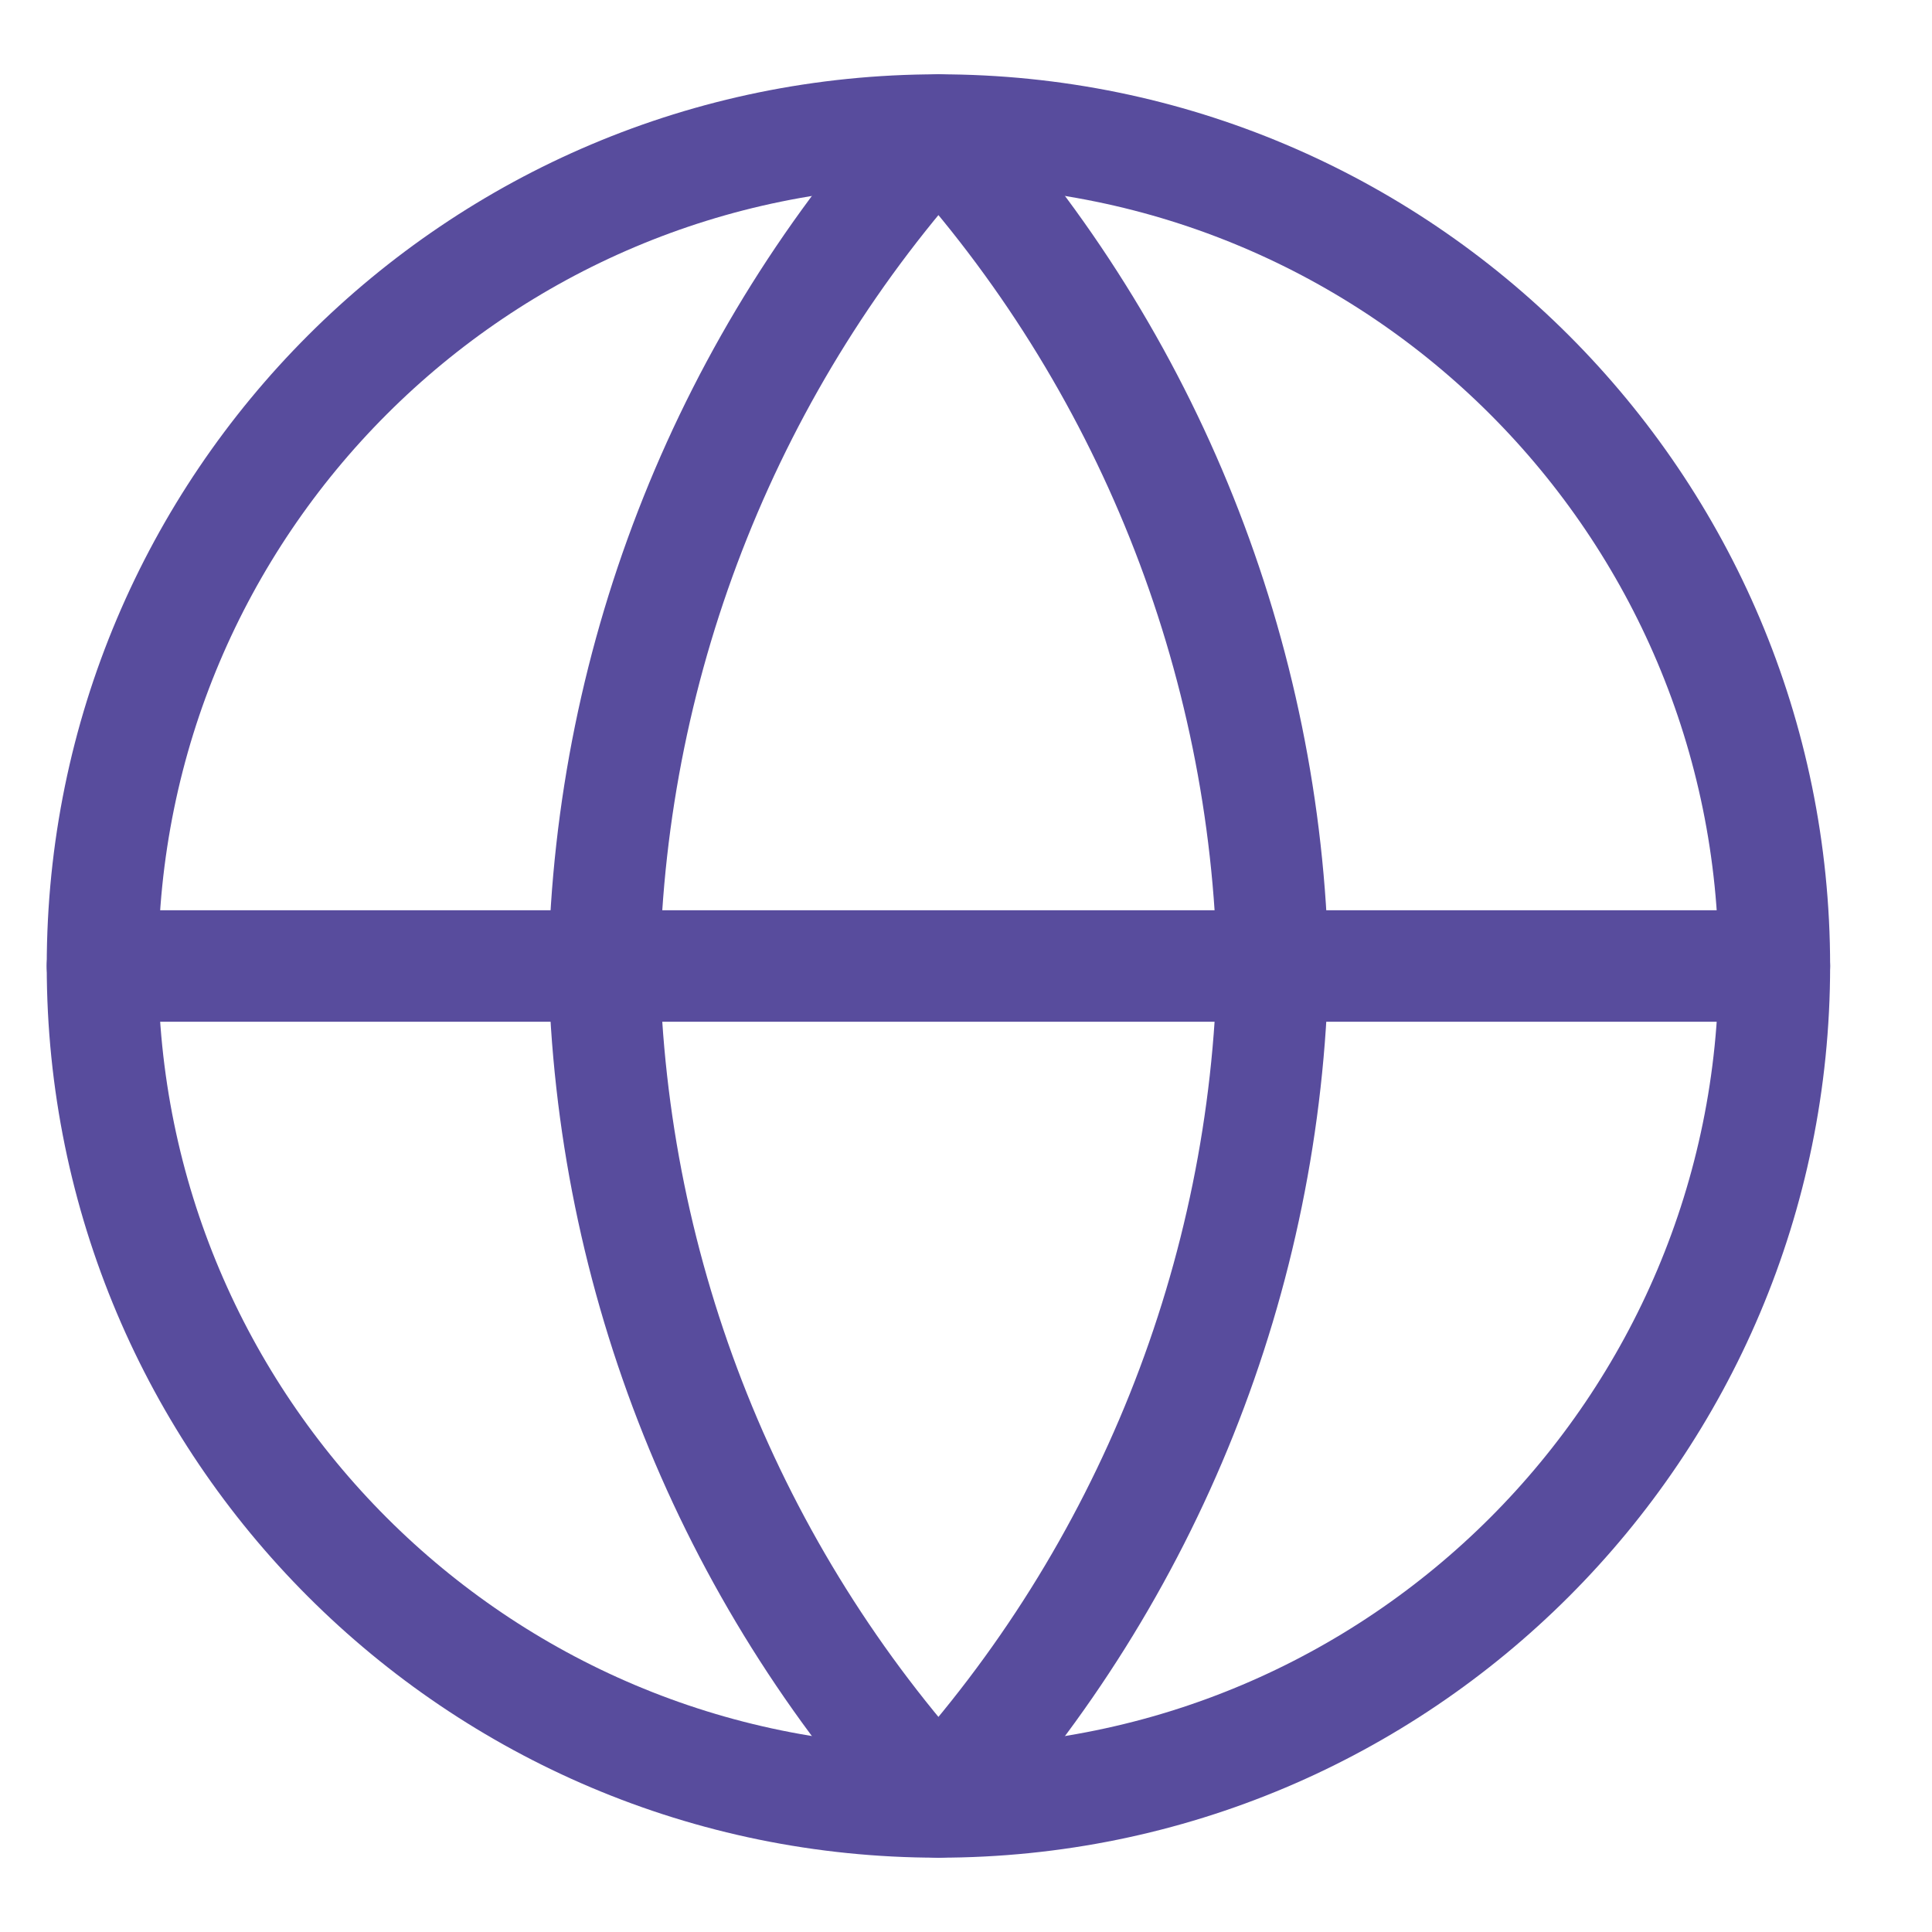 <svg width="26" height="26" viewBox="0 0 26 26" fill="none" xmlns="http://www.w3.org/2000/svg">
<g clip-path="url(#clip0_1096_2308)">
<path d="M1.379 13H23.879" stroke="#584C9D" stroke-width="1.5" stroke-linecap="round" stroke-linejoin="round"/>
<path d="M12.629 1.75C15.443 4.831 17.042 8.829 17.129 13C17.042 17.172 15.443 21.169 12.629 24.25C9.815 21.169 8.216 17.172 8.129 13C8.216 8.829 9.815 4.831 12.629 1.75Z" stroke="#584C9D" stroke-width="1.5" stroke-linecap="round" stroke-linejoin="round"/>
<path d="M12.629 24.25C18.842 24.25 23.879 19.213 23.879 13C23.879 6.787 18.842 1.75 12.629 1.75C6.416 1.75 1.379 6.787 1.379 13C1.379 19.213 6.416 24.25 12.629 24.25Z" stroke="#584C9D" stroke-width="1.5" stroke-linecap="round" stroke-linejoin="round"/>
</g>
<defs>
<clipPath id="clip0_1096_2308">
<rect width="25" height="25" fill="white" transform="translate(0.129 0.5)"/>
</clipPath>
</defs>
</svg>

